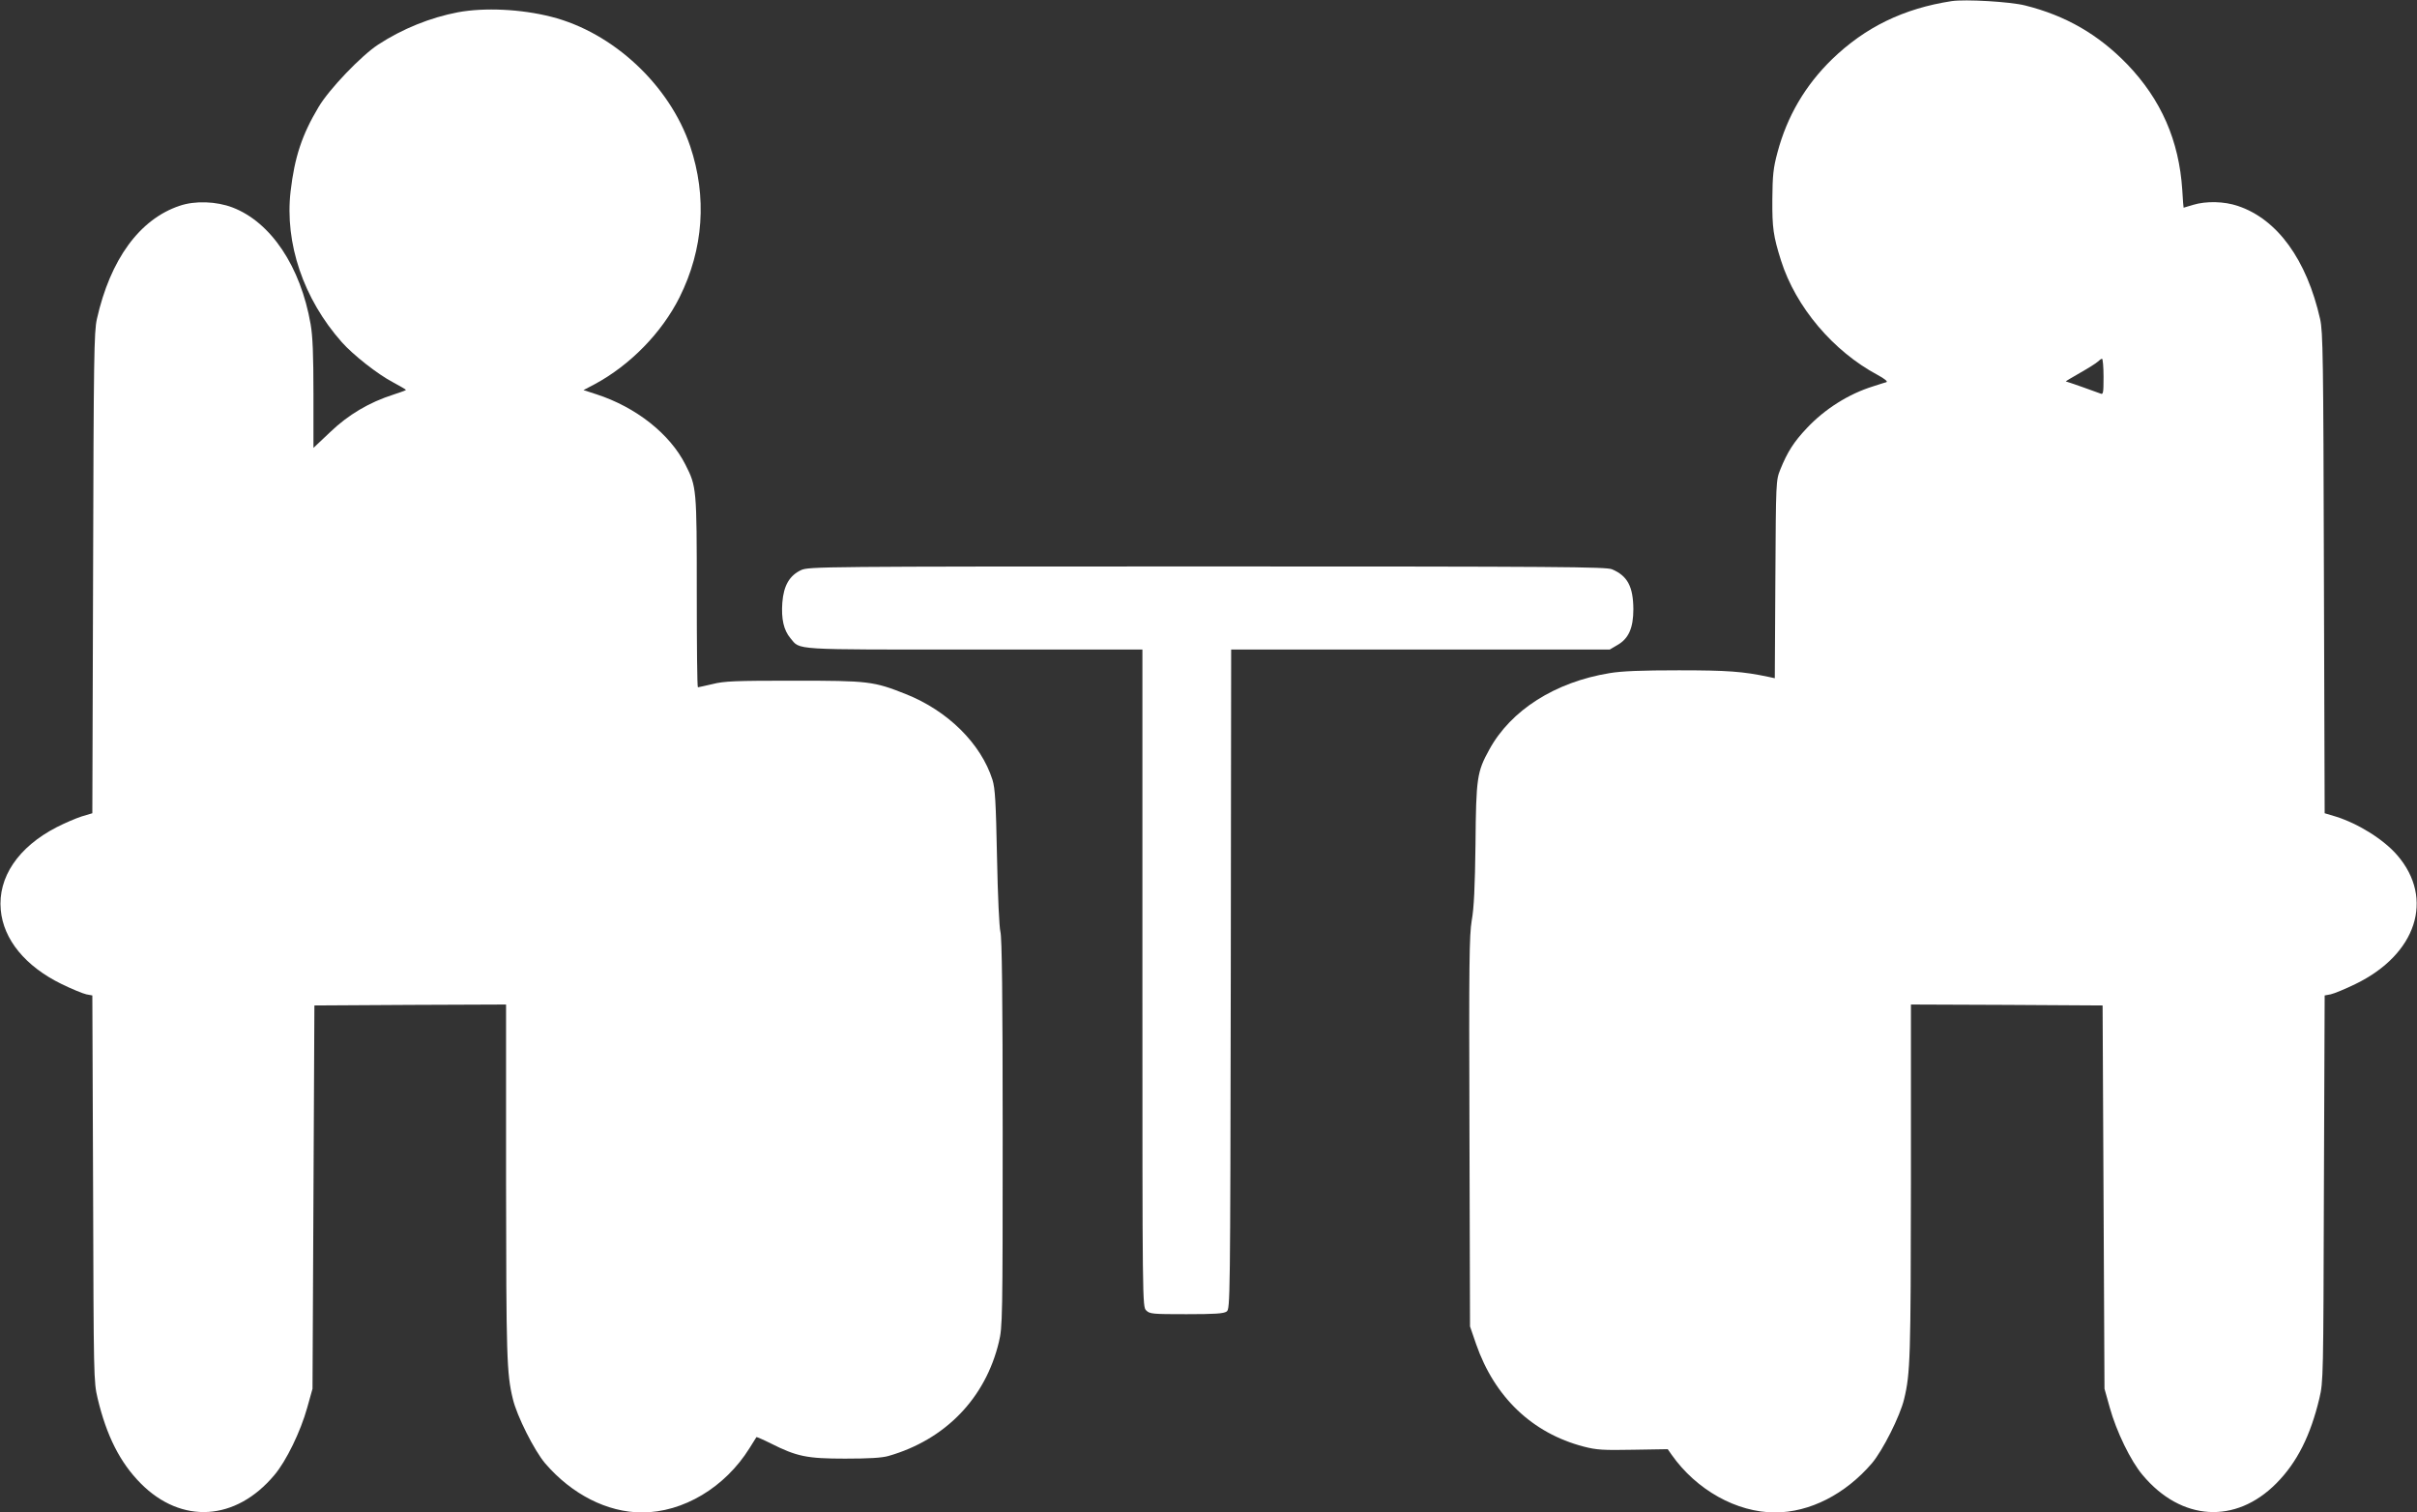 <?xml version="1.0" standalone="no"?>
<!DOCTYPE svg PUBLIC "-//W3C//DTD SVG 20010904//EN"
 "http://www.w3.org/TR/2001/REC-SVG-20010904/DTD/svg10.dtd">
<svg version="1.0" xmlns="http://www.w3.org/2000/svg"
 width="1280pt" height="801pt" viewBox="0 0 1280 801"
 preserveAspectRatio="xMidYMid meet">
<rect x="0" y="0" width="1280" height="801" fill="#333333" stroke="none"/>
<g transform="translate(0,801) scale(0.1,-0.1)"
fill="#ffffff" stroke="none">
<path d="M10335 8004 c-254 -39 -457 -138 -632 -307 -143 -139 -239 -303 -290
-495 -22 -82 -26 -120 -27 -247 -1 -152 5 -195 46 -325 78 -246 276 -480 512
-606 37 -20 55 -35 46 -38 -8 -2 -40 -12 -70 -22 -129 -40 -255 -119 -351
-221 -69 -73 -103 -126 -141 -220 -23 -58 -23 -60 -26 -582 l-3 -523 -32 7
c-137 29 -218 35 -477 35 -194 0 -302 -4 -366 -15 -288 -47 -523 -196 -637
-405 -65 -118 -70 -149 -73 -500 -3 -227 -8 -340 -20 -405 -13 -79 -15 -221
-12 -1120 l3 -1030 32 -93 c98 -282 298 -472 569 -543 69 -18 103 -20 262 -17
l184 3 21 -30 c131 -186 344 -305 547 -305 184 0 372 96 513 260 57 67 150
251 171 341 33 135 35 224 36 1152 l0 937 508 -2 507 -3 5 -1015 5 -1015 28
-100 c35 -126 111 -283 174 -357 204 -244 492 -262 708 -44 110 111 181 253
228 450 21 89 21 110 24 1112 l4 1022 32 6 c18 4 77 28 132 55 323 157 418
452 221 681 -71 83 -206 168 -328 206 l-57 17 -4 1271 c-3 1146 -5 1278 -20
1346 -71 314 -226 529 -435 599 -73 25 -168 27 -238 6 -27 -8 -49 -15 -50 -15
-1 0 -4 42 -7 93 -17 263 -112 479 -291 666 -153 158 -325 258 -541 312 -78
20 -318 34 -390 23z m805 -1990 c0 -88 -2 -95 -17 -88 -22 9 -176 63 -183 64
-2 0 31 20 75 45 44 25 87 52 95 60 8 8 18 15 22 15 4 0 8 -43 8 -96z"/>
<path d="M2425 7945 c-146 -28 -293 -87 -422 -171 -89 -58 -260 -236 -316
-331 -88 -147 -127 -266 -148 -446 -32 -275 68 -570 271 -799 59 -67 191 -171
272 -213 37 -20 68 -38 68 -40 0 -2 -30 -13 -67 -25 -128 -41 -238 -106 -334
-198 l-89 -84 0 285 c0 207 -4 308 -15 370 -53 305 -210 540 -413 618 -86 33
-200 37 -281 9 -212 -71 -367 -284 -438 -600 -15 -68 -17 -200 -20 -1346 l-4
-1271 -57 -17 c-31 -10 -91 -36 -132 -57 -204 -105 -312 -266 -296 -438 14
-157 131 -299 321 -392 55 -27 114 -51 132 -55 l32 -6 4 -1022 c3 -1002 3
-1023 24 -1112 47 -197 118 -339 228 -450 216 -218 504 -200 708 44 63 74 139
231 174 357 l28 100 5 1015 5 1015 508 3 507 2 0 -937 c1 -928 3 -1017 36
-1152 21 -90 114 -274 171 -341 141 -164 329 -260 513 -260 218 0 439 132 569
340 19 30 36 57 37 59 2 1 35 -13 75 -33 139 -70 192 -81 394 -81 127 0 195 4
230 14 301 86 514 306 585 604 19 79 20 121 20 1107 0 724 -4 1037 -12 1065
-6 23 -14 187 -18 395 -6 295 -10 364 -24 410 -61 192 -237 366 -459 454 -171
68 -197 71 -592 71 -309 0 -370 -2 -432 -18 -40 -9 -74 -17 -77 -17 -4 0 -6
226 -6 503 0 550 -1 560 -60 676 -82 163 -262 305 -472 373 l-68 22 59 31
c188 101 356 273 450 461 127 255 146 532 56 800 -109 323 -408 602 -735 685
-160 41 -354 50 -495 24z"/>
<path d="M4243 4991 c-62 -29 -93 -82 -100 -173 -6 -86 7 -145 43 -188 54 -64
-3 -60 974 -60 l890 0 0 -1740 c0 -1727 0 -1740 20 -1760 19 -19 33 -20 213
-20 151 0 197 3 213 14 19 14 19 45 22 1760 l2 1746 1003 0 1002 0 39 23 c61
34 86 91 86 191 -1 120 -31 176 -113 211 -32 13 -270 15 -2144 15 -2049 0
-2109 -1 -2150 -19z"/>
</g>
</svg>
